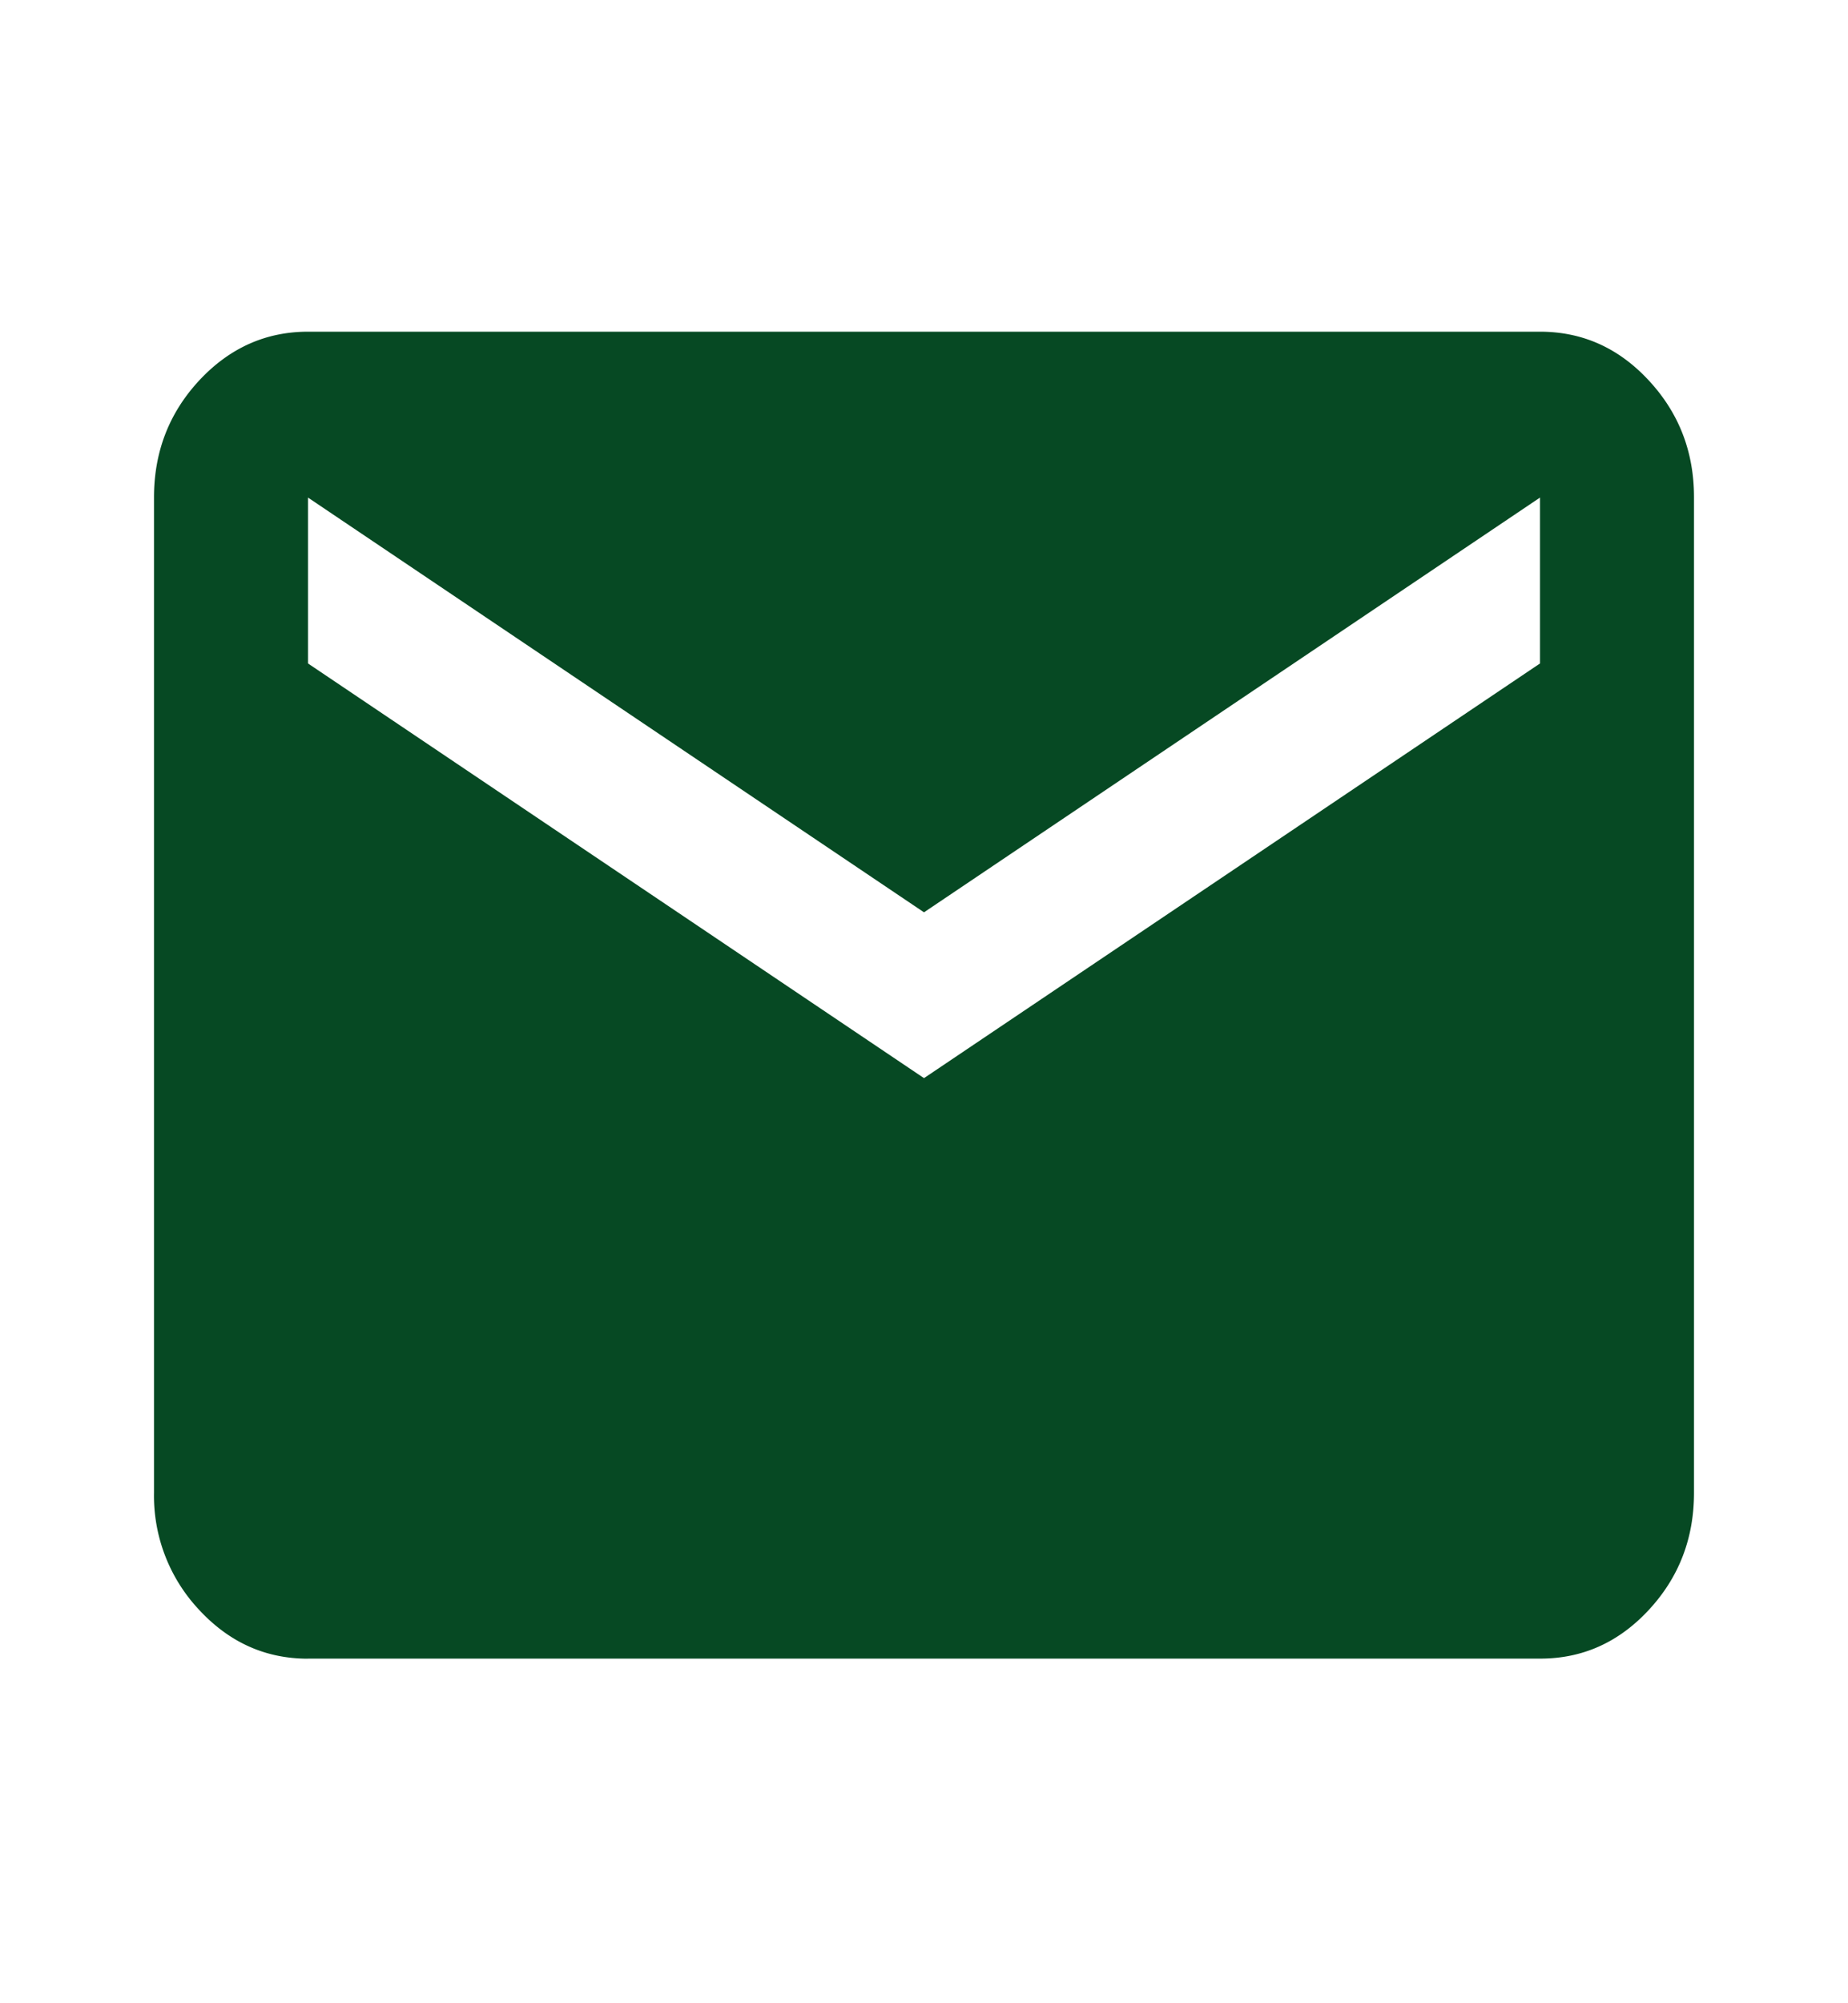 <svg width="24" height="26" fill="none" xmlns="http://www.w3.org/2000/svg"><path d="M4 21.528c-.55 0-1.02-.21-1.412-.632A2.16 2.16 0 012 19.376V6.457c0-.592.196-1.098.588-1.52.392-.42.863-.632 1.412-.632h16c.55 0 1.021.21 1.413.633.392.422.588.928.587 1.52v12.916c0 .593-.196 1.1-.587 1.521-.391.422-.862.633-1.413.632H4zm8-7.535l8-5.382V6.458l-8 5.383-8-5.383v2.153l8 5.382z" fill="#064923"/></svg>